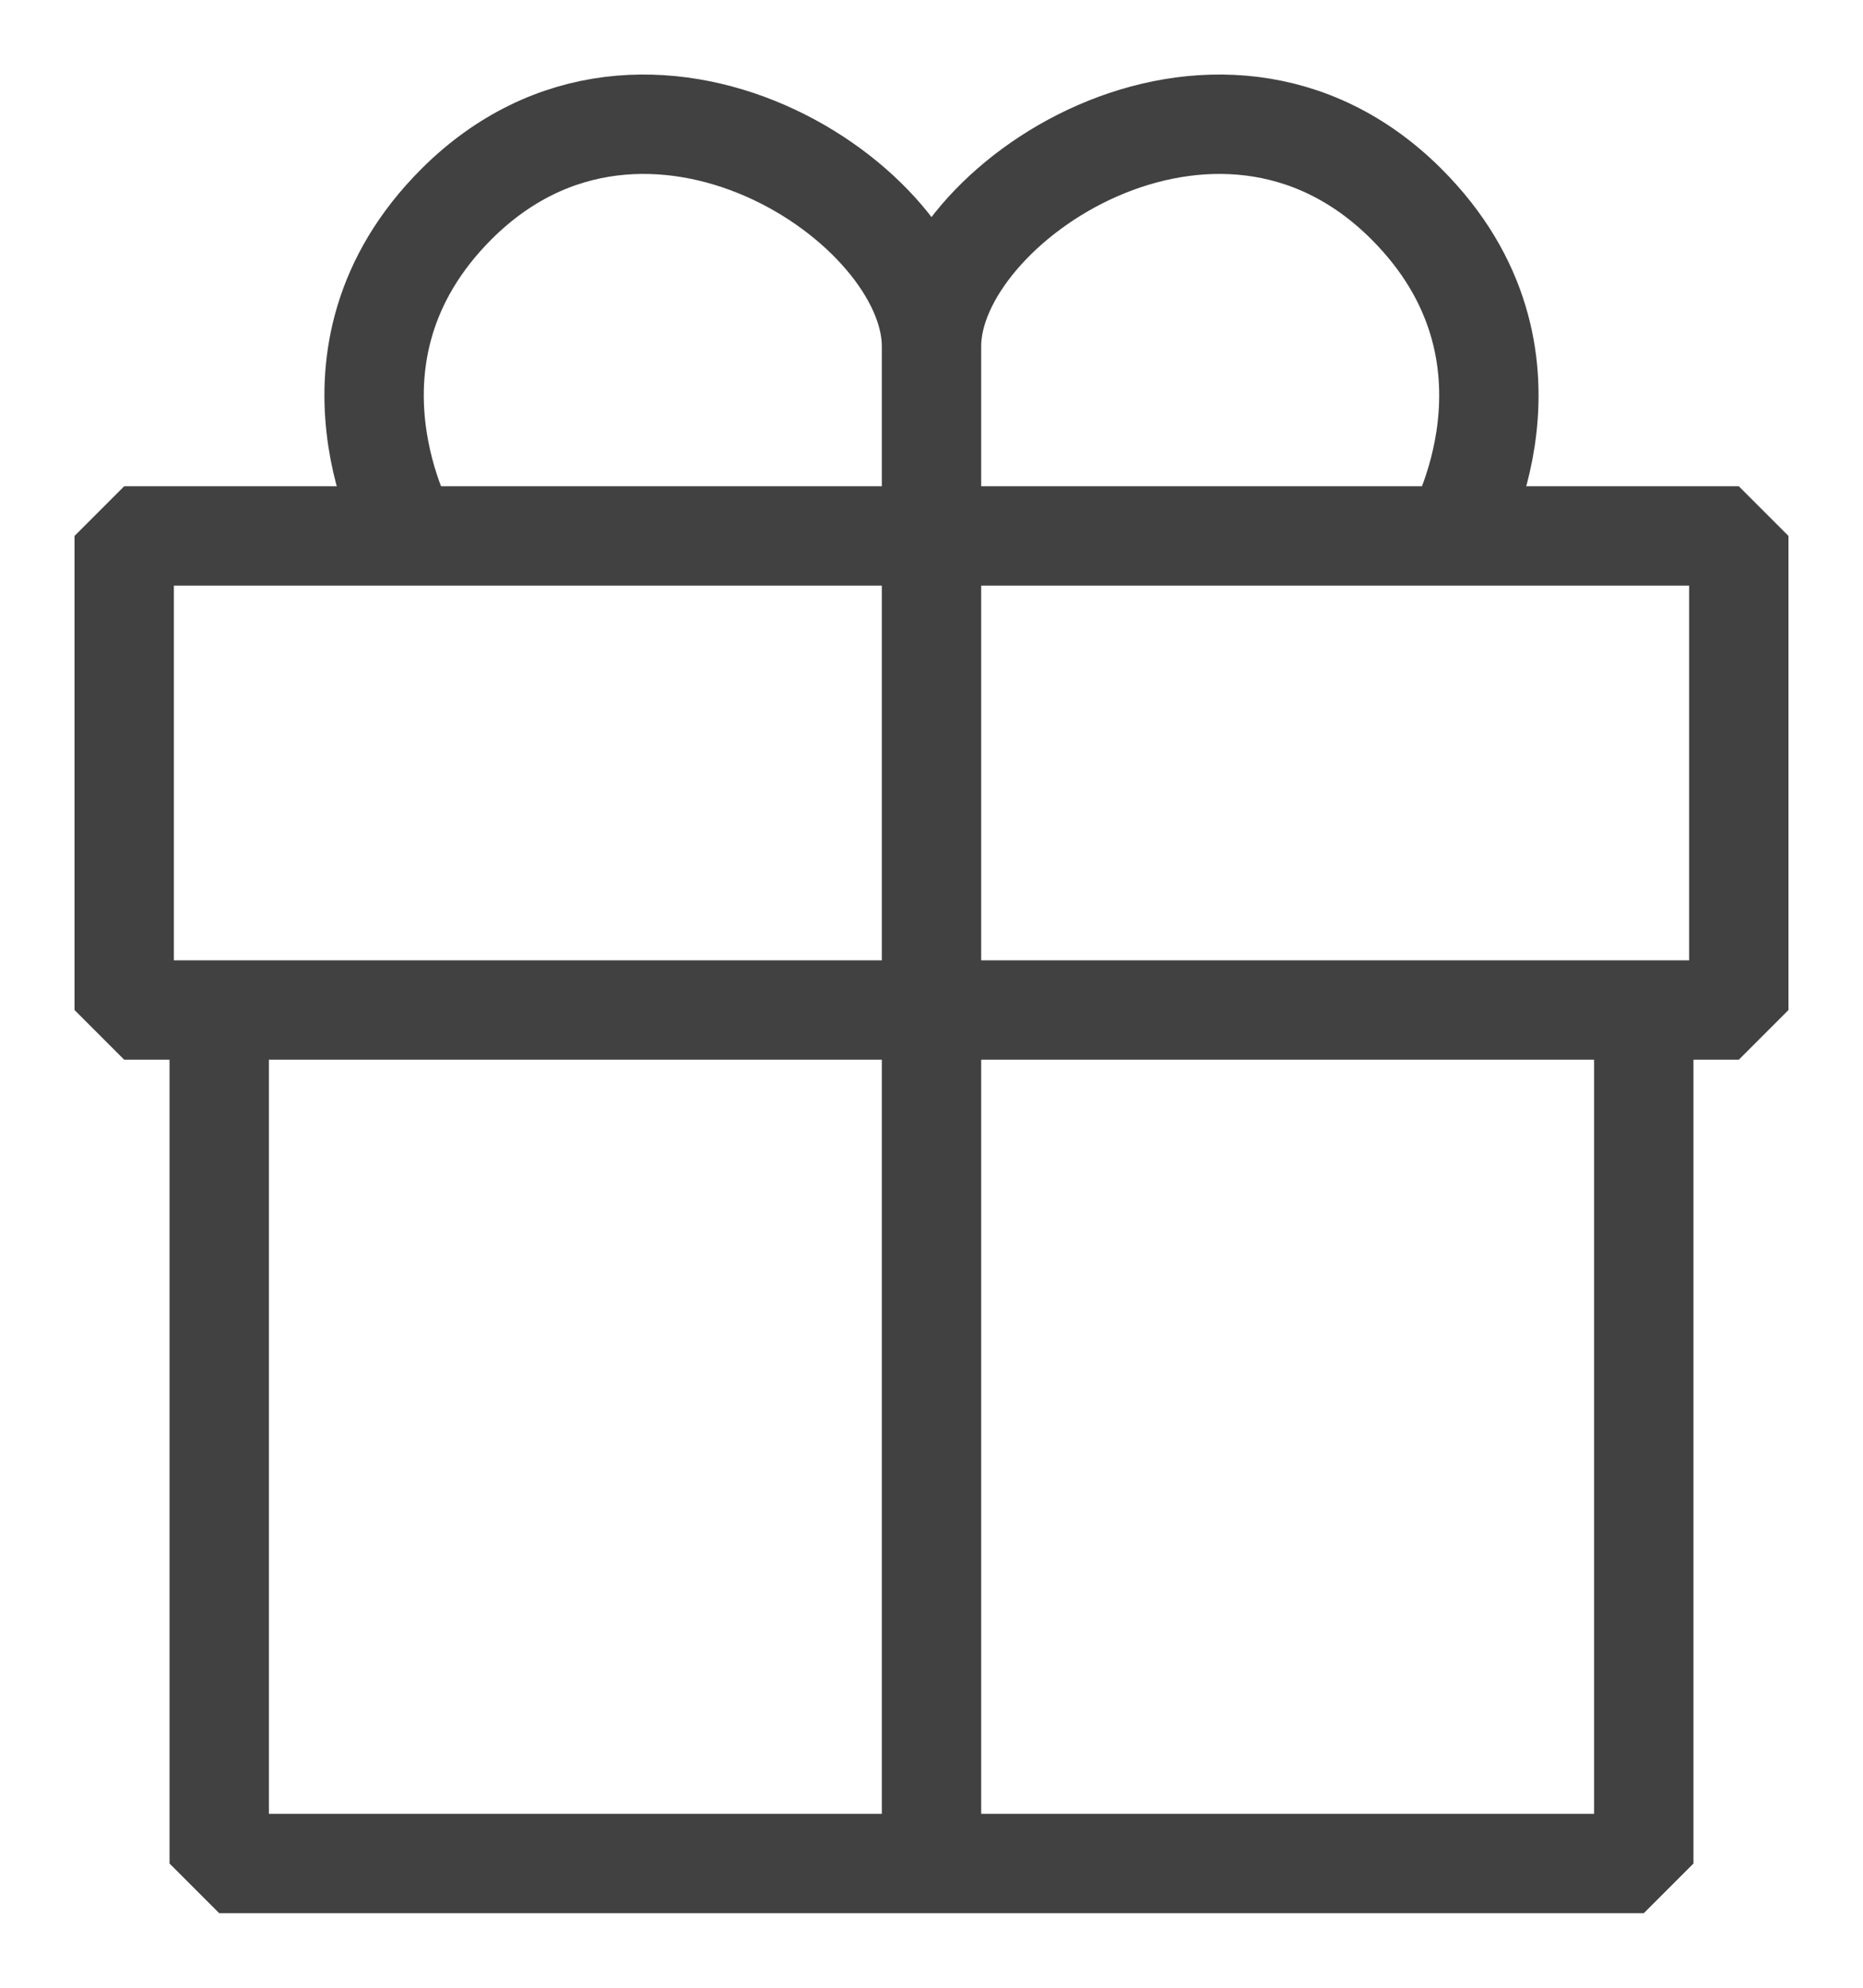 <svg xmlns="http://www.w3.org/2000/svg" fill="none" viewBox="0 0 15 16" height="16" width="15">
<path stroke-linejoin="bevel" stroke-linecap="round" stroke-width="0.8" stroke="#414141" d="M7.5 14.618V4.314M11.706 4.314H1V8.13H14V4.314H11.706ZM11.706 4.314C11.706 4.314 12.547 2.864 11.323 1.642C9.794 0.116 7.5 1.642 7.5 2.787M7.5 2.787V3.932M7.5 2.787C7.5 1.642 5.206 0.116 3.676 1.642C2.453 2.864 3.294 4.314 3.294 4.314M1.765 8.13H13.235V15H1.765V8.13Z"></path>
</svg>
